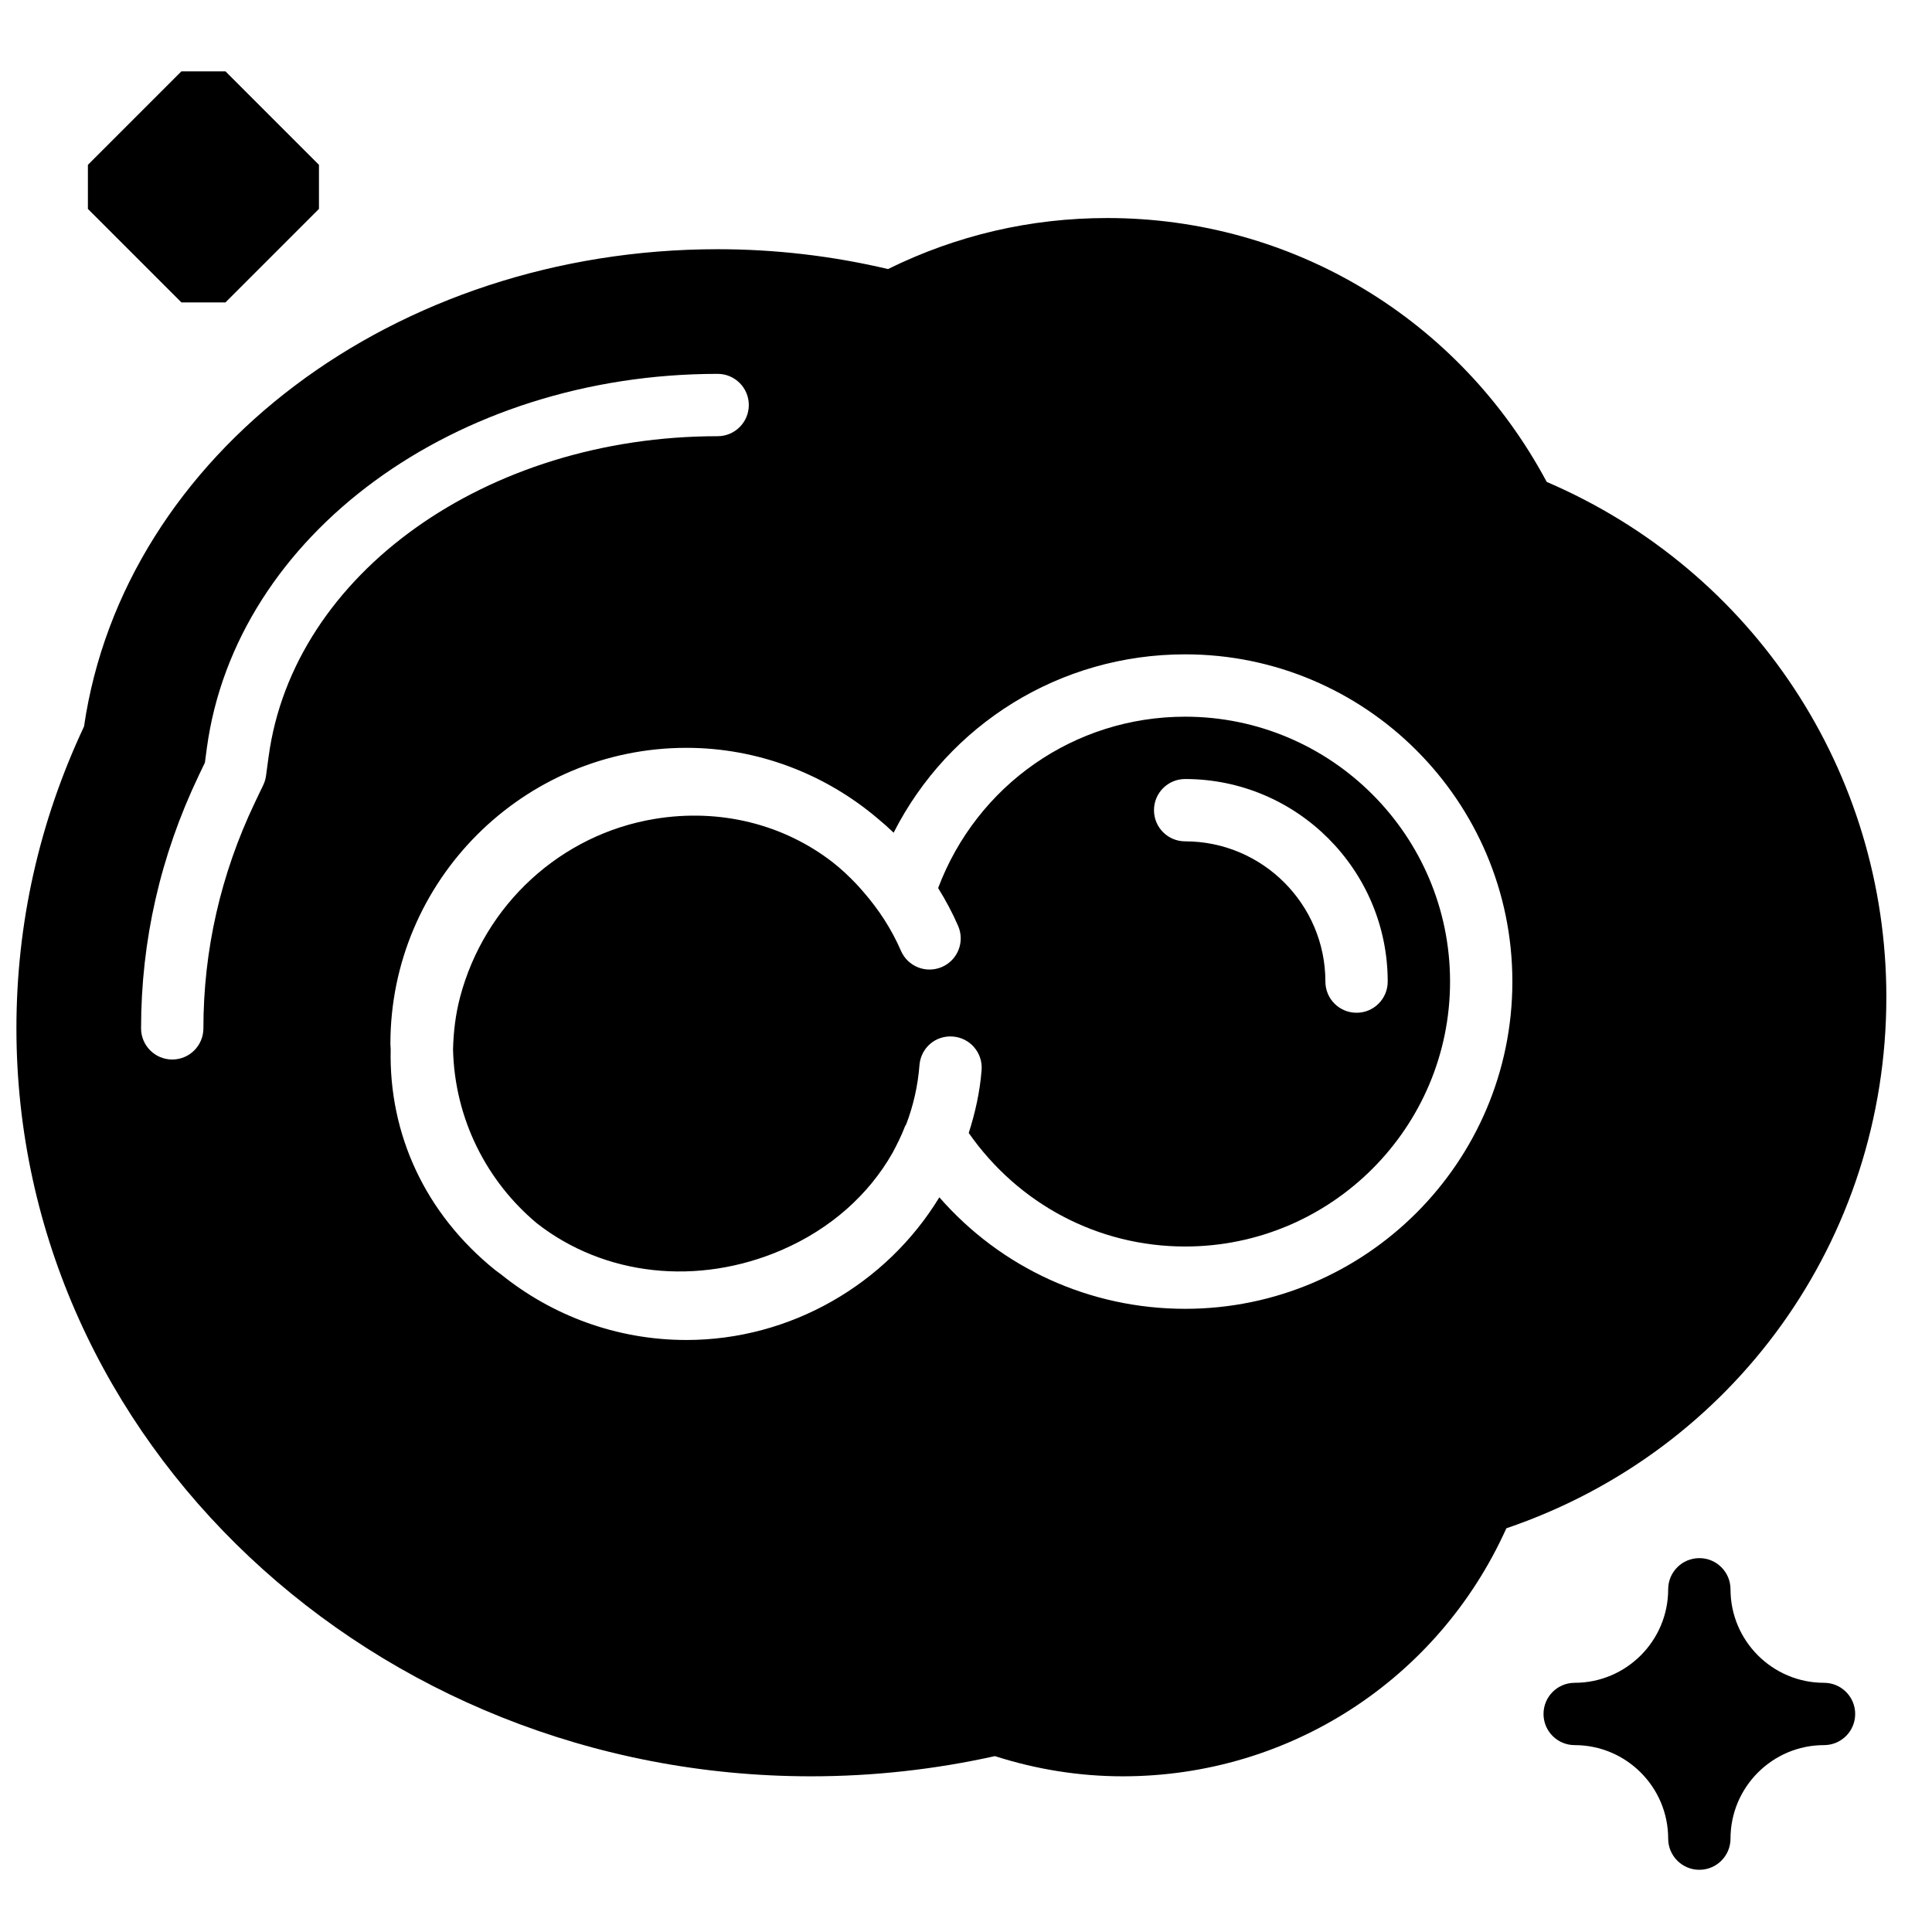 <?xml version="1.0" encoding="UTF-8"?>
<!-- Uploaded to: ICON Repo, www.iconrepo.com, Generator: ICON Repo Mixer Tools -->
<svg width="800px" height="800px" version="1.1" viewBox="144 144 512 512" xmlns="http://www.w3.org/2000/svg">
 <defs>
  <clipPath id="a">
   <path d="m148.09 201h495.91v414h-495.91z"/>
  </clipPath>
 </defs>
 <path d="m203.75 224.14 24.777-24.777v-11.68l-24.777-24.777h-11.68l-24.777 24.777v11.68l24.777 24.777z" fill-rule="evenodd"/>
 <path d="m627.38 589.96c-13.66 0-24.777-11.117-24.777-24.777 0-4.562-3.691-8.262-8.258-8.262s-8.262 3.699-8.262 8.262c0 13.66-11.113 24.777-24.777 24.777-4.566 0-8.258 3.699-8.258 8.258s3.691 8.258 8.258 8.258c13.664 0 24.777 11.117 24.777 24.777 0 4.559 3.695 8.262 8.262 8.262s8.258-3.703 8.258-8.262c0-13.66 11.117-24.777 24.777-24.777 4.566 0 8.262-3.699 8.262-8.258s-3.695-8.258-8.262-8.258" fill-rule="evenodd"/>
 <g clip-path="url(#a)">
  <path d="m458.07 490.85c-25.312 0-48.797-10.836-65.133-29.551-14.055 23.07-39.484 37.812-67.016 37.812-18.621 0-35.734-6.551-49.207-17.438-0.496-0.379-1.016-0.719-1.512-1.113-18.559-14.973-28.18-36.027-27.668-58.508-0.008-0.473-0.074-0.934-0.074-1.406 0-43.258 35.199-78.461 78.461-78.461 18.793 0 36.746 6.863 50.797 18.832 1.352 1.121 2.676 2.289 3.945 3.508 0.051 0.051 0.109 0.094 0.16 0.141 14.609-28.75 44.125-47.258 77.246-47.258 47.82 0 86.723 38.902 86.723 86.723 0 47.82-38.902 86.719-86.723 86.719m-242.88-146.38-0.691 5.121c-0.117 0.859-0.363 1.684-0.734 2.453l-2.231 4.664c-9.035 18.957-13.629 39.082-13.629 59.812 0 4.559-3.691 8.262-8.258 8.262-4.57 0-8.262-3.703-8.262-8.262 0-23.215 5.129-45.73 15.246-66.922l1.672-3.496 0.512-3.848c7.656-56.543 65.848-99.176 135.37-99.176 4.566 0 8.258 3.699 8.258 8.258 0 4.559-3.691 8.262-8.258 8.262-61.293 0-112.45 36.48-118.99 84.871m428.71 63.793c0-59.754-35.234-113.03-90.008-136.55-23.094-43.211-67.438-69.93-116.47-69.93-20.324 0-39.859 4.543-58.094 13.52-14.793-3.492-29.965-5.258-45.145-5.258-85.465 0-157.39 54.285-167.92 126.49-11.895 25.312-17.914 52.223-17.914 79.988 0 109.29 94.477 198.22 210.61 198.22 16.359 0 32.73-1.801 48.695-5.352 11.082 3.551 22.48 5.352 33.895 5.352 44.137 0 83.617-25.672 101.65-65.727 60.391-20.516 100.7-76.605 100.7-140.75" fill-rule="evenodd"/>
 </g>
 <path d="m503.5 412.39c-4.566 0-8.258-3.699-8.258-8.258 0-20.492-16.676-37.168-37.168-37.168-4.566 0-8.258-3.699-8.258-8.258s3.691-8.258 8.258-8.258c29.602 0 53.684 24.082 53.684 53.684 0 4.559-3.691 8.258-8.258 8.258m-45.426-78.461c-29.418 0-55.164 18.152-65.461 45.41 1.973 3.18 3.773 6.516 5.309 10.059 1.809 4.188-0.113 9.051-4.301 10.859-4.223 1.816-9.047-0.113-10.863-4.293-2.508-5.789-5.879-10.895-9.793-15.422-0.66-0.766-1.316-1.527-2.008-2.254-1.992-2.082-4.07-4.062-6.336-5.816l-0.008-0.008c-12.852-9.934-29.66-14.328-47.117-11.445-24.852 4.106-45.105 22.672-51.59 47.293-1.211 4.641-1.734 9.25-1.848 13.801 0.438 18.492 8.969 35.008 22.234 46.086 17.832 13.941 42.582 16.691 64.875 7.062 12.957-5.609 23.043-14.637 29.336-25.695 1.207-2.254 2.363-4.543 3.289-6.973 0.09-0.246 0.254-0.445 0.371-0.676 1.883-4.938 3.078-10.168 3.5-15.609 0.348-4.551 4.203-7.981 8.863-7.617 4.551 0.348 7.953 4.32 7.606 8.863-0.445 5.789-1.691 11.34-3.41 16.691 13.172 18.848 34.277 30.09 57.352 30.09 38.711 0 70.203-31.492 70.203-70.203 0-38.711-31.492-70.203-70.203-70.203" fill-rule="evenodd"/>
</svg>